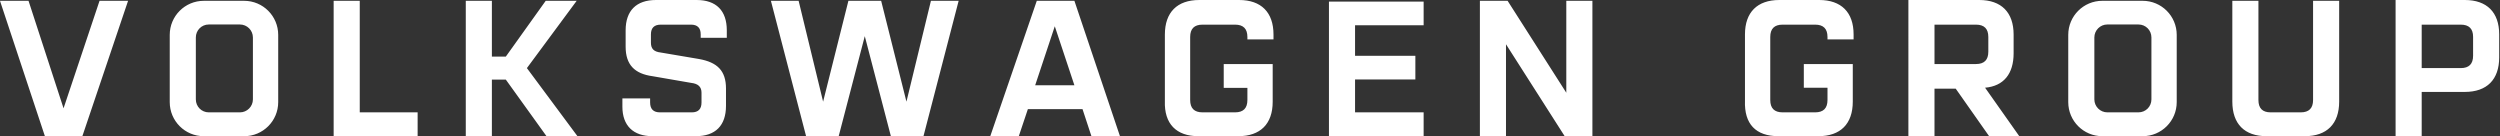 <svg version="1.2" xmlns="http://www.w3.org/2000/svg" viewBox="0 0 1542 84" width="1542" height="84">
	<rect x="0" y="0" width="1542" height="84" fill="#333333" stroke="none"/>
	<title>Volkswagen_Group_Logo_2023 (1)-svg</title>
	<style>
		.s0 { fill: #ffffff } 
	</style>
	<path id="Layer" fill-rule="evenodd" class="s0" d="m1477.6 0h42.7c13.6 0 21.2 7.6 21.2 21.2v14.2c0 13.7-7.6 21.3-21.2 21.3h-26.6v27.3h-16.1zm40.2 42q7.6 0 7.6-7.6v-11.7q0-7.5-7.6-7.5h-24.1v26.8zm-140.9 20.7v-62.2h16.1v61.2q0 7.6 7.5 7.6h18.6q7.6 0 7.6-7.6v-61.2h16.1v62.2c0 13.7-7.6 21.3-21.2 21.3h-23.6c-13.6 0-21.1-7.6-21.1-21.3zm-101.2-41.2c0-11.6 9.4-21 21-21h24.9c11.6 0 21 9.4 21 21v41.5c0 11.6-9.4 21-21 21h-24.9c-11.6 0-21-9.4-21-21zm16.1 39.8c0 4.4 3.6 8 8 8h19.2c4.5 0 8-3.6 8-8v-38.2c0-4.4-3.5-8-8-8h-19.2c-4.4 0-8 3.6-8 8zm-114.7-61.3h43.7c13.6 0 21.2 7.6 21.2 21.3v11.6c0 12.6-6.1 20.2-17.6 21.2l21.1 29.9h-18.6l-20.6-29.3h-13.1v29.3h-16.1zm41.7 39.5q7.6 0 7.6-7.6v-9.1q0-7.6-7.6-7.6h-25.6v24.3zm-142.5 22.7v-41c0-13.6 7.6-21.2 21.2-21.2h24.6c13.6 0 21.2 7.6 21.2 21.2v3.1h-16.1v-1.5q0-7.6-7.6-7.6h-20.1q-7.6 0-7.6 7.6v38.9q0 7.6 7.6 7.6h20.1q7.6 0 7.6-7.6v-7.6h-14.6v-14.6h30.2v23.2c0 13.7-7.6 21.3-21.2 21.3h-24.6c-14.1 0-21.2-7.6-20.7-21.8zm-163.5-61.7h17.1l36.2 56.7v-56.7h16.1v83.5h-17.1l-36.2-56.7v56.7h-16.1zm-93.1 0.5h58.4v14.6h-42.3v18.8h37.2v14.6h-37.2v20.3h42.3v14.6h-58.4zm-101.2 61.3v-41c0-13.7 7.6-21.3 21.2-21.3h24.6c13.6 0 21.2 7.6 21.2 21.3v3h-16.1v-1.5q0-7.6-7.6-7.6h-20.1q-7.6 0-7.6 7.6v38.9q0 7.6 7.6 7.6h20.1q7.6 0 7.6-7.6v-7.5h-14.6v-14.7h30.2v23.3c0 13.6-7.6 21.2-21.2 21.2h-24.6c-13.6 0-21.2-7.6-20.7-21.7zm-79-61.8h23.2l28.1 83.5h-17.6l-5.5-16.7h-33.7l-5.6 16.7h-17.6zm23.2 52.1l-12.1-36.4-12.1 36.4zm-278.8 13.2v-5.1h17.1v2.5q0 6.1 6.1 6.1h19.6q6 0 6-6.1v-6c0-3.6-2-5.6-6.5-6.1l-23.7-4.1c-11-1.5-16.6-7-16.6-18.2v-10.1c0-12.1 6.6-18.7 18.7-18.7h25.1c12.1 0 18.6 6.6 18.6 18.7v4.6h-16.1v-2.1q0-6-6-6h-18.6q-6.1 0-6.1 6v5.1c0 3.5 1.5 5.6 6.1 6.1l23.6 4c11.1 2 16.6 7.1 16.6 18.2v10.7c0 12.1-6.5 18.7-18.6 18.7h-26.7c-12 0-18.6-6.6-18.6-18.2zm-96.6 18.2v-83.5h16.1v34.4h8.6l24.6-34.4h19.1l-30.7 41.5 31.2 42h-19.1l-25.1-34.9h-8.6v34.9zm-81.5 0v-83.5h16.1v68.8h35.7v14.7zm-101.1-62.5c0-11.6 9.4-21 21-21h24.9c11.6 0 21 9.4 21 21v41.5c0 11.6-9.4 21-21 21h-24.9c-11.6 0-21-9.4-21-21zm16.1 39.8c0 4.4 3.5 8 8 8h19.2c4.4 0 8-3.6 8-8v-38.2c0-4.4-3.6-8-8-8h-19.2c-4.5 0-8 3.6-8 8zm-120.8-60.8h17.6l21.6 66.3 22.2-66.3h17.6l-28.2 83.5h-23.1zm475.5 0h17.1l15.1 62.2 15.6-62.2h20.2l15.6 62.2 15.1-62.2h17.1l-21.7 83.5h-20.1l-16.1-61.7-16.1 61.7h-20.1z"/>
</svg>